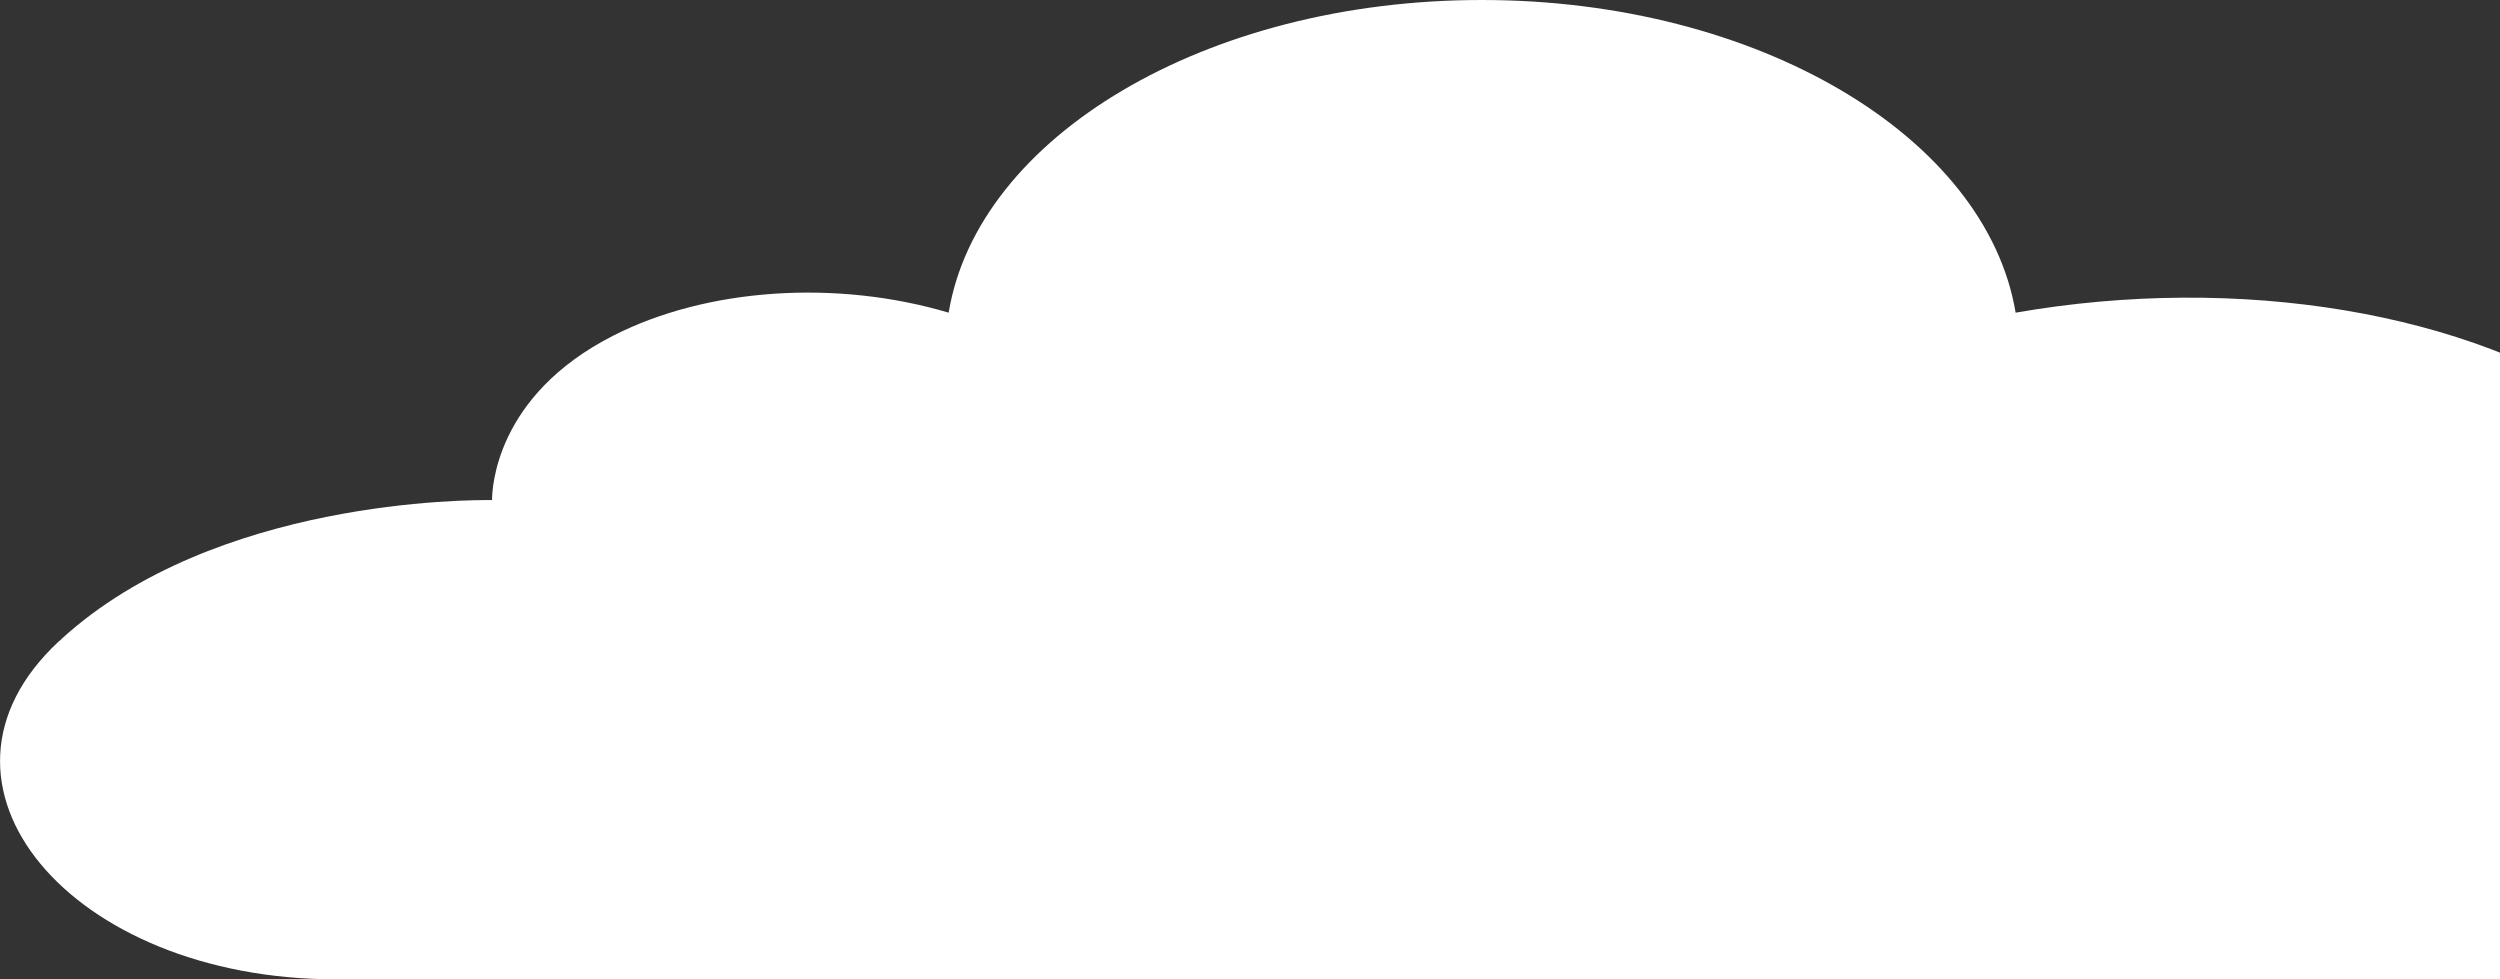 <svg width="411" height="161" viewBox="0 0 411 161" fill="none" xmlns="http://www.w3.org/2000/svg">
<rect x="0" y="0" width="411" height="161" fill="#333333" stroke="none"/>
<g clip-path="url(#clip0_72_163)">
<path d="M55.195 161H486.36C517.443 161 534.659 136.894 513.921 121.844L513.201 121.374C489.61 104.801 457.089 107.393 454.112 107.652C453.789 101.723 451.606 83.254 429.876 67.977C406.036 51.226 368.008 45.005 331.368 51.404C326.556 22.535 289.073 0 243.602 0C198.156 0 160.723 22.535 155.96 51.404C137.479 45.912 116.145 47.338 100.765 55.211C81.49 65.029 80.895 80.257 80.895 82.217C77.323 82.169 35.374 82.039 10.146 105.011C10.022 105.189 9.823 105.319 9.625 105.481C-15.43 128.842 11.535 161 55.195 161Z" fill="white"/>
</g>
<defs>
<clipPath id="clip0_72_163">
<rect width="523" height="161" fill="white"/>
</clipPath>
</defs>
</svg>
